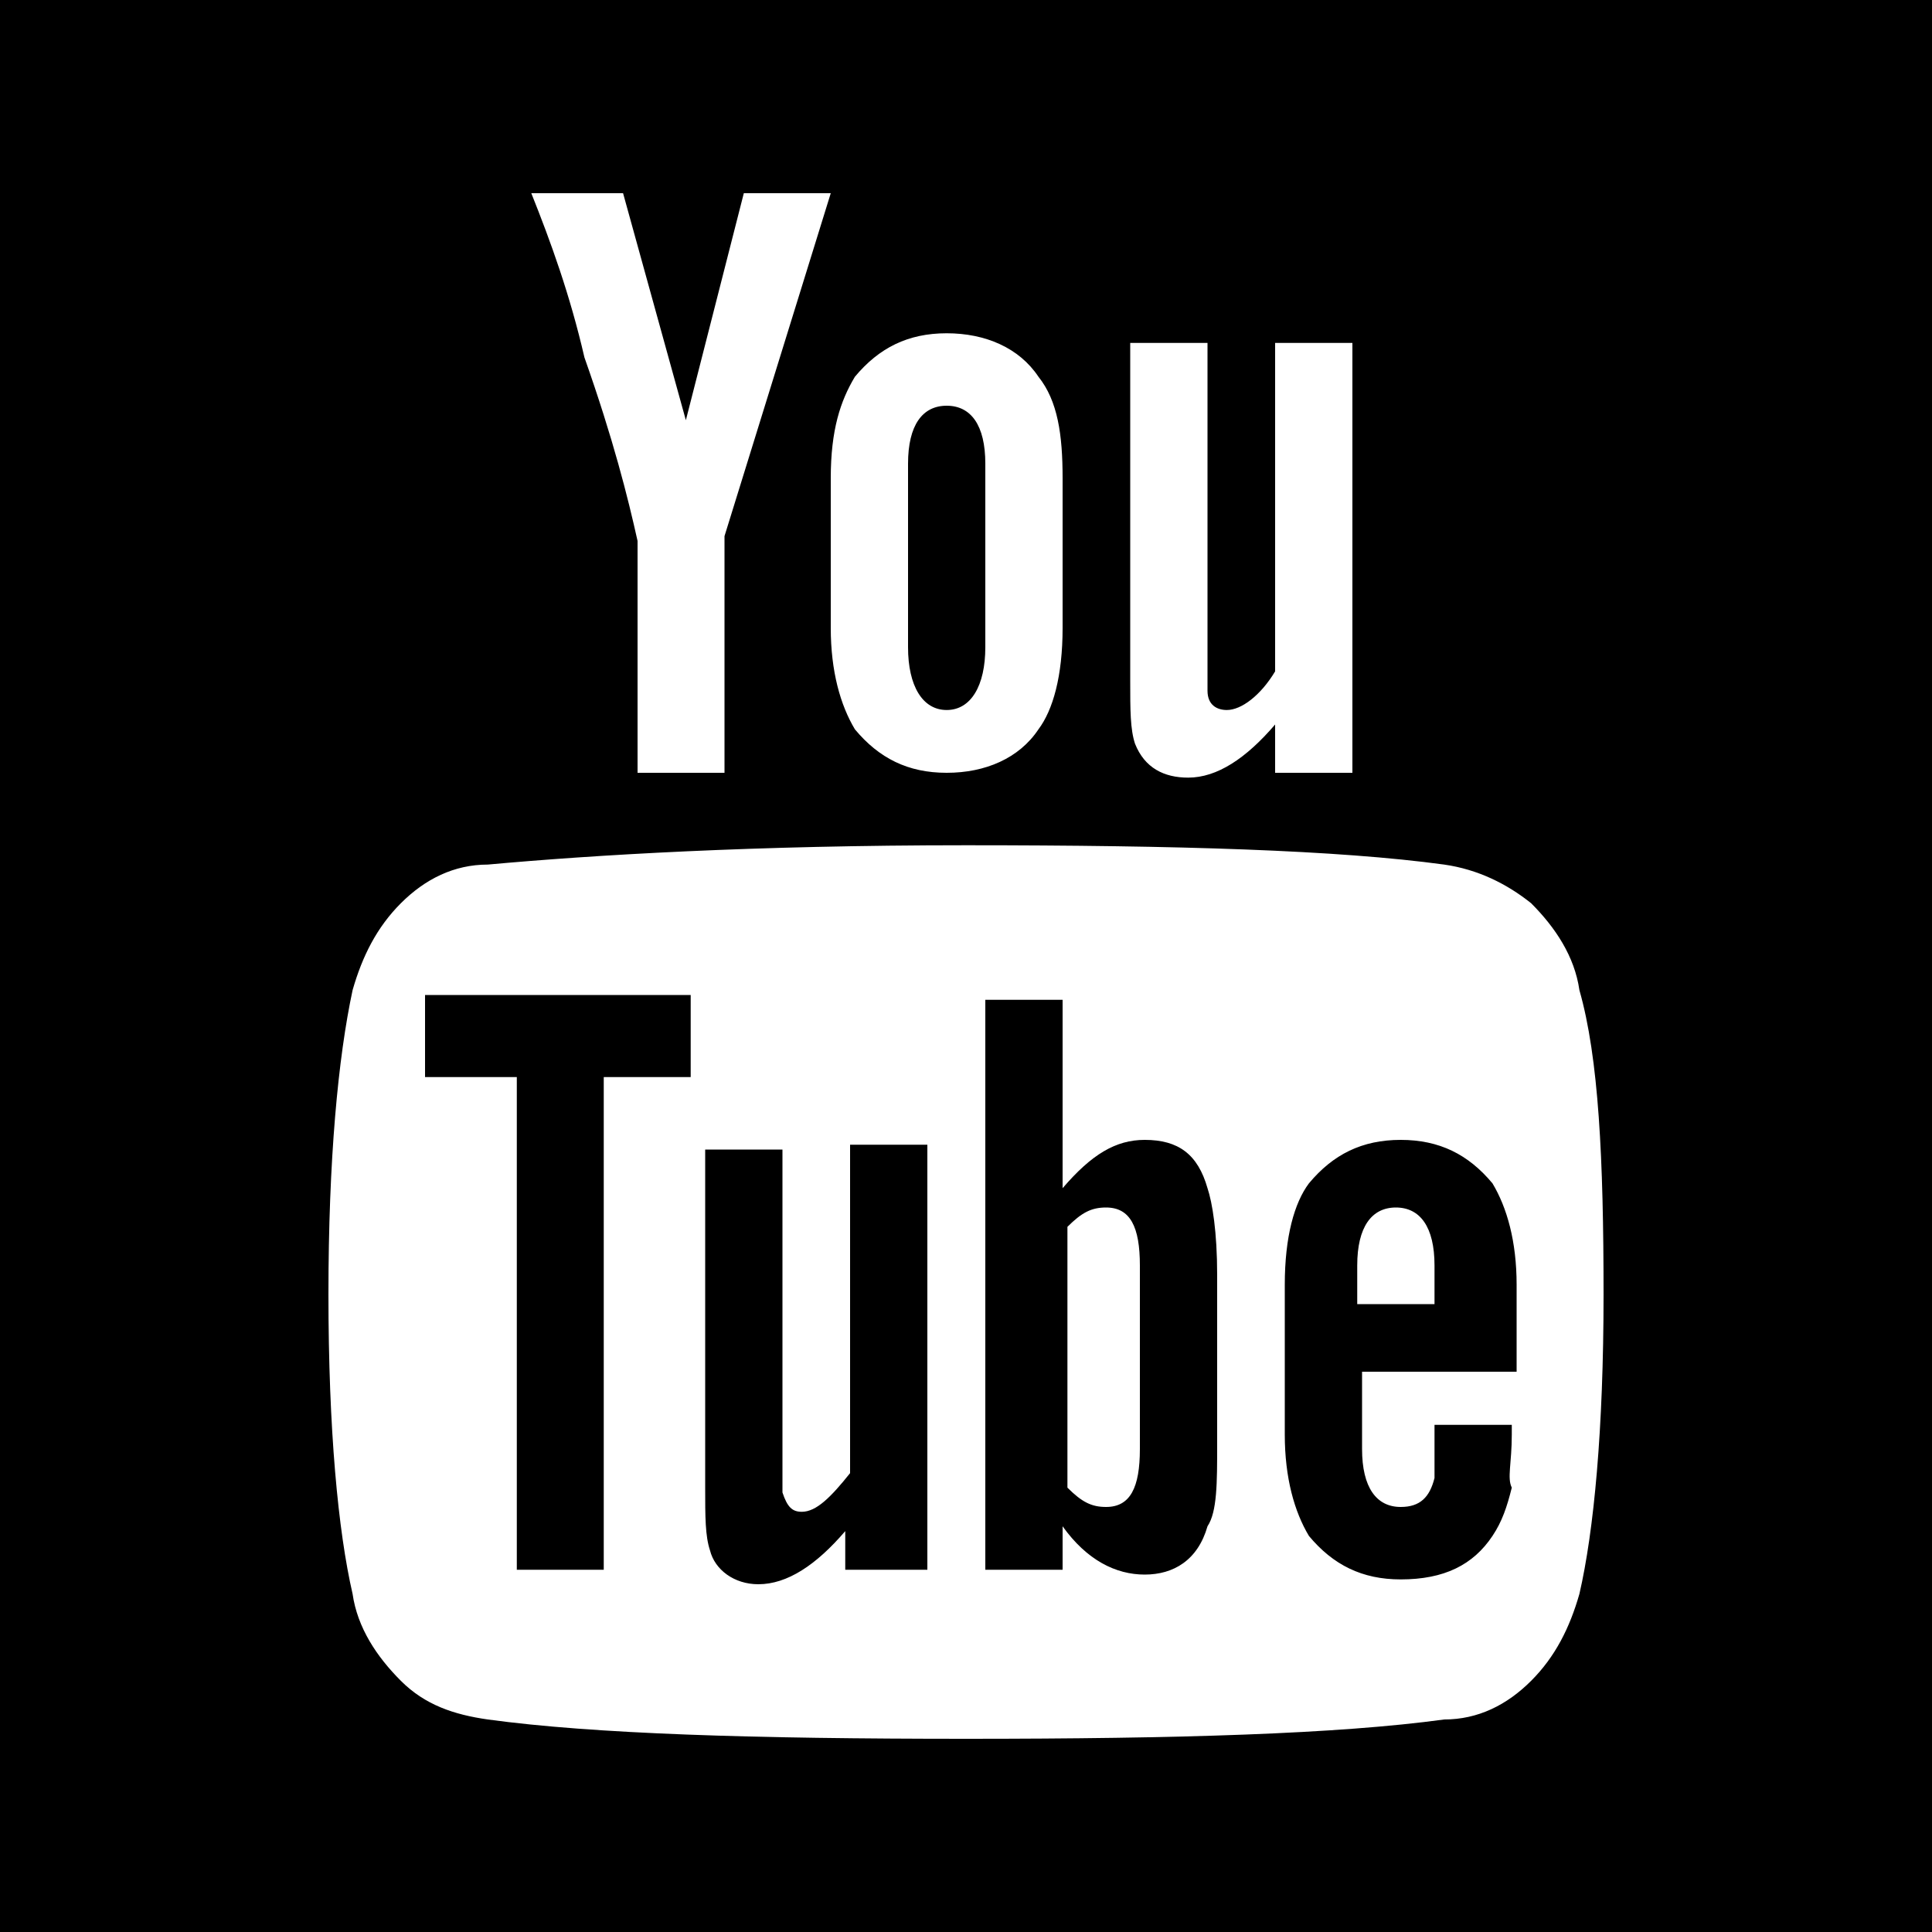 <?xml version="1.0" encoding="utf-8"?>
<!-- Generator: Adobe Illustrator 23.0.0, SVG Export Plug-In . SVG Version: 6.00 Build 0)  -->
<svg version="1.1" id="Layer_1" xmlns="http://www.w3.org/2000/svg" xmlns:xlink="http://www.w3.org/1999/xlink" x="0px" y="0px"
	 width="40px" height="40px" viewBox="0 0 40 40" style="enable-background:new 0 0 40 40;" xml:space="preserve">
<style type="text/css">
	.st0{fill:#FFFFFF;}
</style>
<rect width="40" height="40"/>
<path class="st0" d="M23.6,26.2V30c0,0.8-0.2,1.2-0.7,1.2c-0.3,0-0.5-0.1-0.8-0.4v-5.4c0.3-0.3,0.5-0.4,0.8-0.4
	C23.4,25,23.6,25.4,23.6,26.2z M29.7,26.2v0.8h-1.6v-0.8c0-0.8,0.3-1.2,0.8-1.2C29.4,25,29.7,25.4,29.7,26.2z M12.4,22.3h1.9v-1.7
	H8.8v1.7h1.9v10.2h1.8V22.3z M17.6,32.5h1.6v-8.8h-1.6v6.8c-0.4,0.5-0.7,0.8-1,0.8c-0.2,0-0.3-0.1-0.4-0.4c0,0,0-0.2,0-0.6v-6.5
	h-1.6v7c0,0.6,0,1,0.1,1.3c0.1,0.4,0.5,0.7,1,0.7c0.6,0,1.2-0.4,1.8-1.1V32.5z M25.2,29.9v-3.5c0-0.9-0.1-1.5-0.2-1.8
	c-0.2-0.7-0.6-1-1.3-1c-0.6,0-1.1,0.3-1.7,1v-3.9h-1.6v11.8h1.6v-0.9c0.5,0.7,1.1,1,1.7,1c0.6,0,1.1-0.3,1.3-1
	C25.2,31.3,25.2,30.7,25.2,29.9z M31.3,29.7v-0.2h-1.6c0,0.6,0,1,0,1.1c-0.1,0.4-0.3,0.6-0.7,0.6c-0.5,0-0.8-0.4-0.8-1.2v-1.6h3.2
	v-1.8c0-0.9-0.2-1.6-0.5-2.1c-0.5-0.6-1.1-0.9-1.9-0.9c-0.8,0-1.4,0.3-1.9,0.9c-0.3,0.4-0.5,1.1-0.5,2.1v3.1c0,0.9,0.2,1.6,0.5,2.1
	c0.5,0.6,1.1,0.9,1.9,0.9c0.9,0,1.5-0.3,1.9-0.9c0.2-0.3,0.3-0.6,0.4-1C31.2,30.6,31.3,30.3,31.3,29.7z M20.4,13.4V9.6
	c0-0.8-0.3-1.2-0.8-1.2s-0.8,0.4-0.8,1.2v3.8c0,0.8,0.3,1.3,0.8,1.3S20.4,14.2,20.4,13.4z M33.2,26.8c0,2.8-0.2,4.9-0.5,6.2
	c-0.2,0.7-0.5,1.3-1,1.8c-0.5,0.5-1.1,0.8-1.8,0.8C27.7,35.9,24.4,36,20,36s-7.7-0.1-9.9-0.4c-0.7-0.1-1.3-0.3-1.8-0.8
	c-0.5-0.5-0.9-1.1-1-1.8c-0.3-1.3-0.5-3.4-0.5-6.2c0-2.8,0.2-4.9,0.5-6.3c0.2-0.7,0.5-1.3,1-1.8s1.1-0.8,1.8-0.8
	c2.2-0.2,5.5-0.4,9.9-0.4s7.7,0.1,9.9,0.4c0.7,0.1,1.3,0.4,1.8,0.8c0.5,0.5,0.9,1.1,1,1.8C33.1,21.9,33.2,24,33.2,26.8z M15.4,4h1.8
	l-2.2,7.1V16h-1.8v-4.8c-0.2-0.9-0.5-2.1-1.1-3.8C11.8,6.1,11.4,5,11,4h1.9l1.3,4.7L15.4,4z M22,9.9v3.1c0,1-0.2,1.7-0.5,2.1
	c-0.4,0.6-1.1,0.9-1.9,0.9c-0.8,0-1.4-0.3-1.9-0.9c-0.3-0.5-0.5-1.2-0.5-2.1V9.9c0-1,0.2-1.6,0.5-2.1c0.5-0.6,1.1-0.9,1.9-0.9
	c0.8,0,1.5,0.3,1.9,0.9C21.9,8.3,22,9,22,9.9z M28,7.1V16h-1.6v-1c-0.6,0.7-1.2,1.1-1.8,1.1c-0.5,0-0.9-0.2-1.1-0.7
	c-0.1-0.3-0.1-0.7-0.1-1.3v-7H25v6.6c0,0.4,0,0.6,0,0.6c0,0.3,0.2,0.4,0.4,0.4c0.3,0,0.7-0.3,1-0.8V7.1H28z"/>
</svg>
